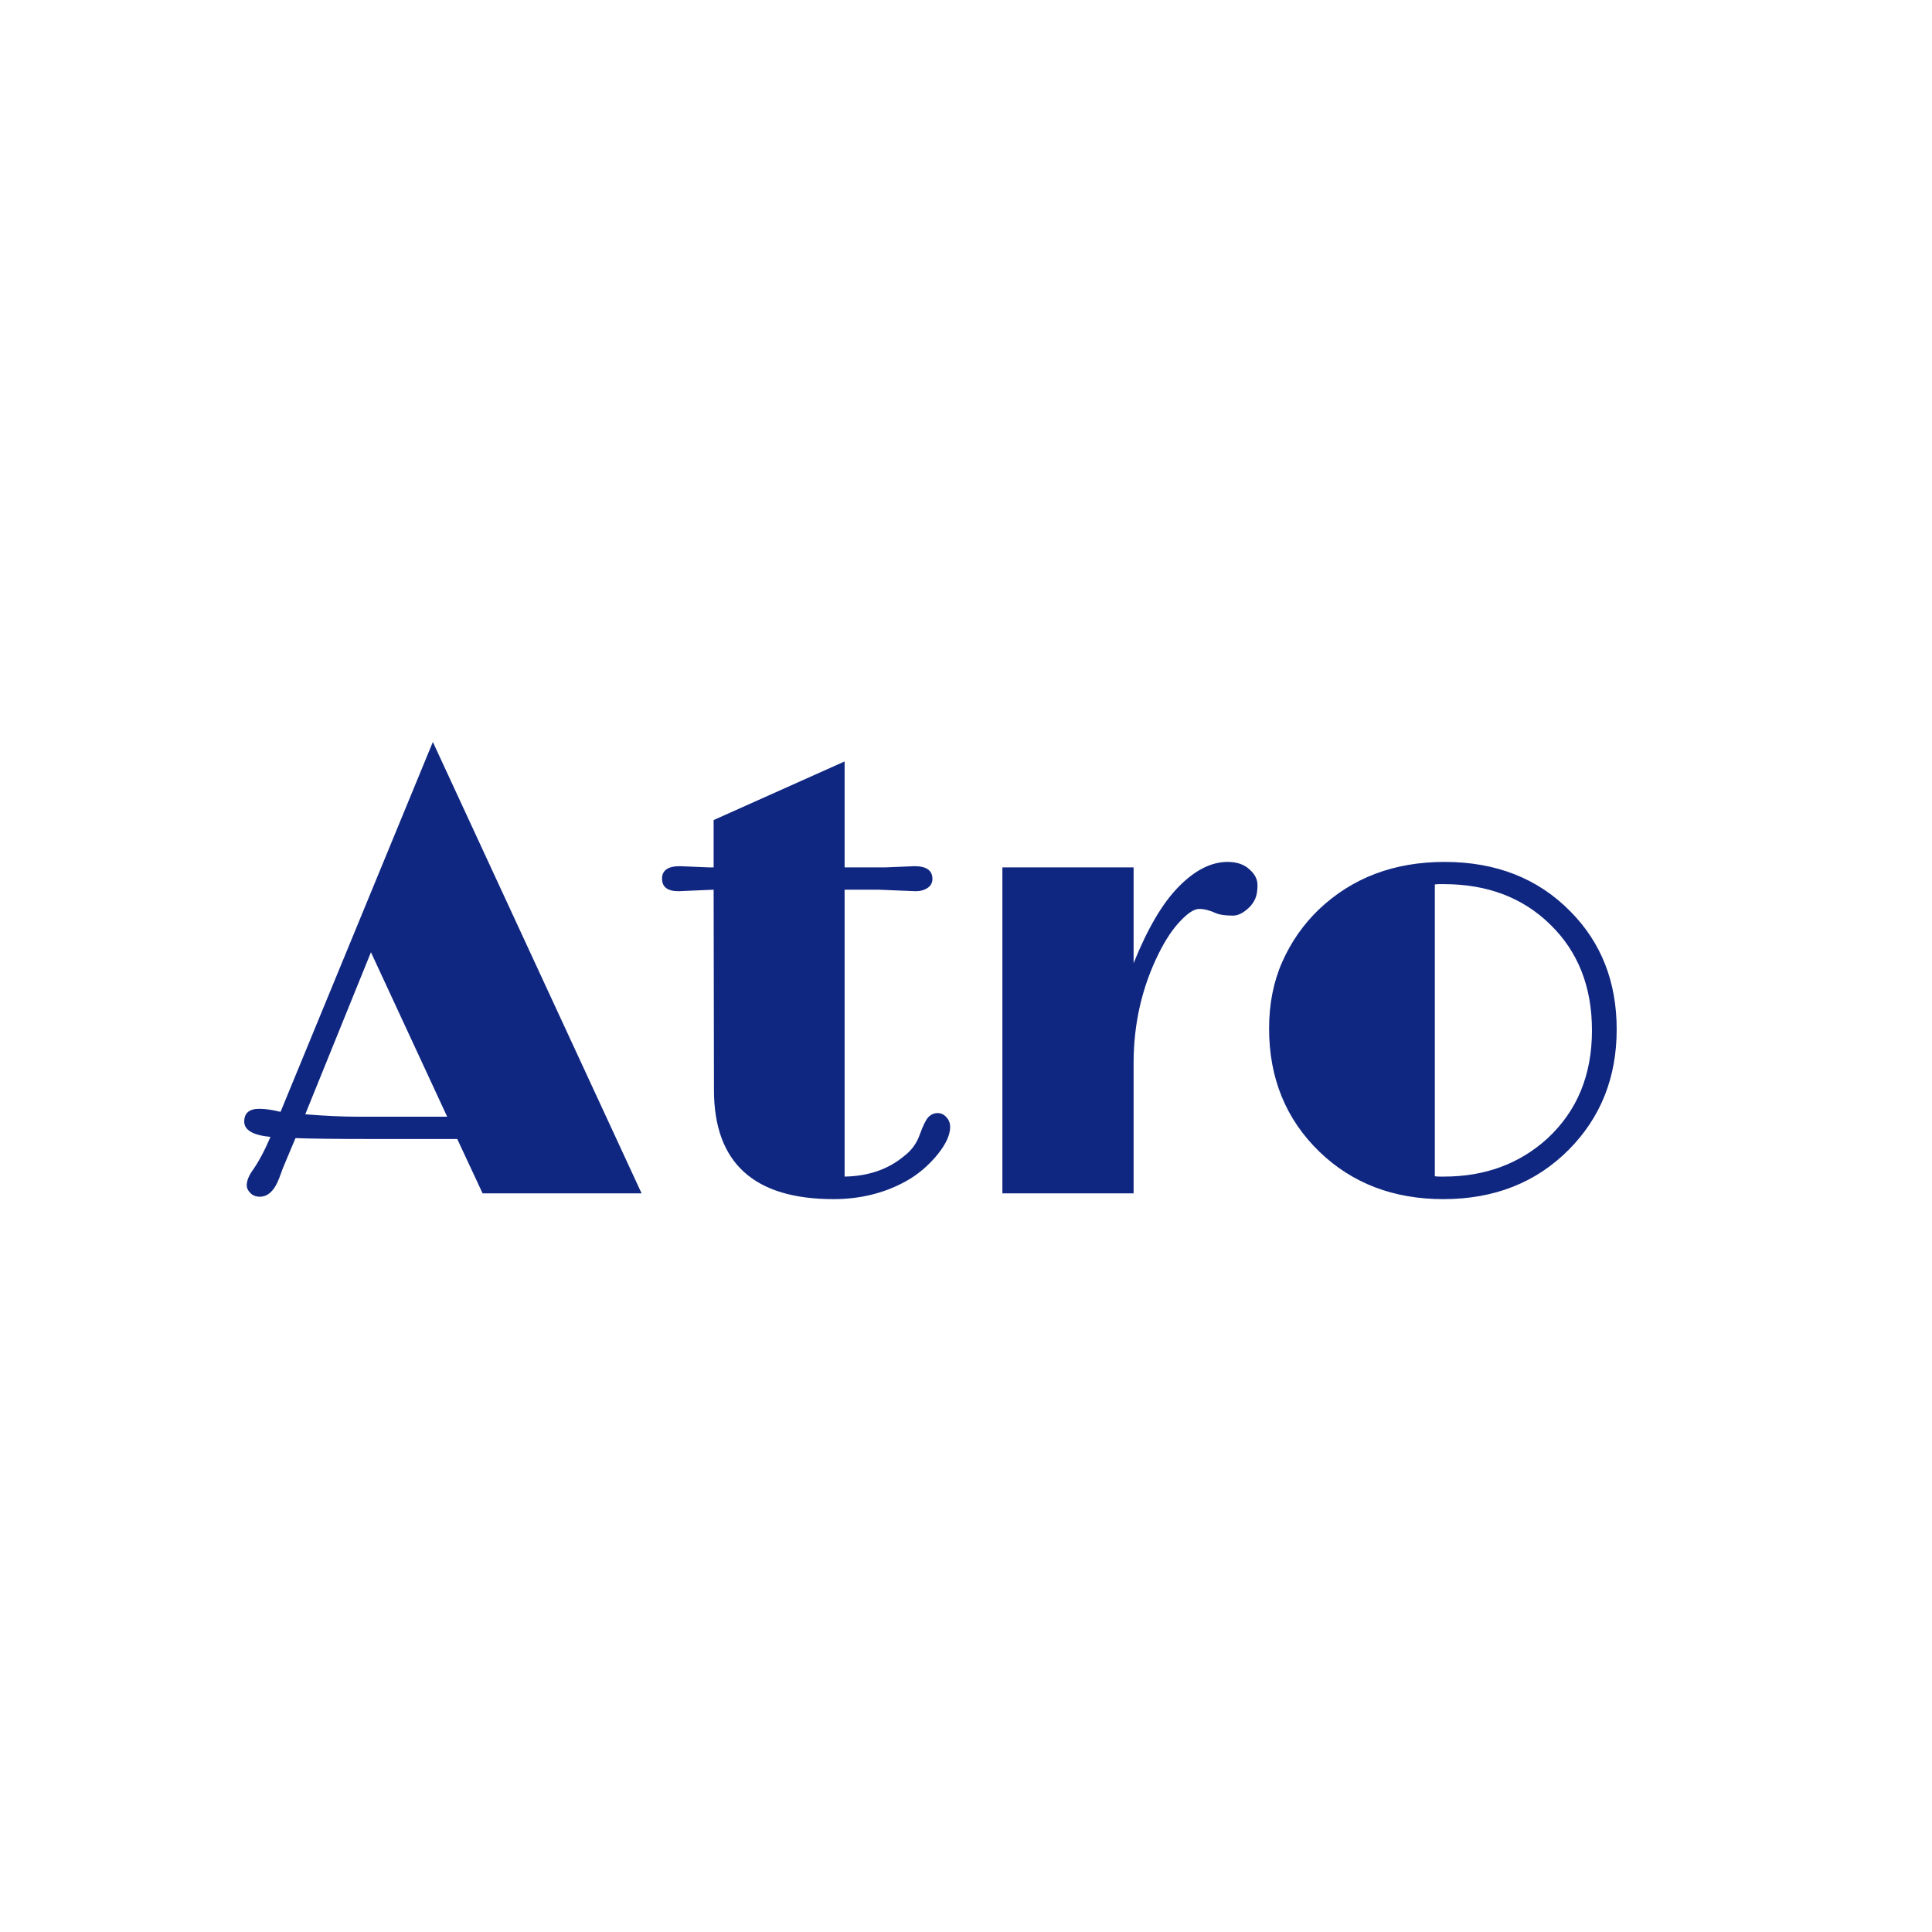 <svg width="24" height="24" viewBox="0 0 24 24" fill="none" xmlns="http://www.w3.org/2000/svg">
<g clip-path="url(#clip0_2817_38435)">
<path d="M4.619 14.149C4.156 14.149 3.84 14.145 3.671 14.138L3.561 14.399C3.528 14.473 3.498 14.55 3.47 14.631C3.412 14.787 3.331 14.866 3.228 14.866C3.18 14.866 3.14 14.851 3.11 14.82C3.08 14.79 3.065 14.758 3.065 14.726C3.065 14.67 3.089 14.608 3.137 14.54C3.212 14.434 3.287 14.294 3.36 14.123C3.143 14.102 3.034 14.039 3.034 13.933C3.034 13.827 3.096 13.774 3.22 13.774C3.296 13.774 3.384 13.787 3.485 13.812L5.377 9.217L7.97 14.824H5.995L5.68 14.149H4.619ZM3.792 13.842C4.035 13.862 4.252 13.872 4.445 13.872H5.555L4.608 11.829L3.792 13.842ZM10.355 14.896C9.364 14.896 8.869 14.444 8.869 13.539L8.865 11.052L8.429 11.071C8.293 11.071 8.224 11.019 8.224 10.915C8.224 10.812 8.298 10.76 8.444 10.76L8.808 10.775H8.865V10.187L10.492 9.459V10.775H11L11.36 10.76C11.509 10.76 11.583 10.813 11.583 10.919C11.583 10.967 11.562 11.005 11.519 11.033C11.479 11.058 11.432 11.071 11.379 11.071L10.909 11.052H10.492V14.616C10.787 14.611 11.034 14.526 11.231 14.361C11.324 14.291 11.39 14.2 11.428 14.088C11.468 13.977 11.504 13.907 11.534 13.876C11.567 13.843 11.605 13.827 11.648 13.827C11.691 13.827 11.727 13.845 11.758 13.88C11.788 13.913 11.803 13.953 11.803 14.001C11.803 14.047 11.791 14.099 11.765 14.157C11.74 14.212 11.702 14.272 11.652 14.335C11.538 14.476 11.406 14.589 11.257 14.672C10.987 14.822 10.686 14.896 10.355 14.896ZM12.452 10.775H14.082V11.965C14.256 11.533 14.443 11.216 14.643 11.014C14.845 10.809 15.047 10.707 15.249 10.707C15.363 10.707 15.453 10.737 15.519 10.798C15.587 10.856 15.621 10.922 15.621 10.995C15.621 11.068 15.611 11.126 15.591 11.169C15.57 11.212 15.544 11.249 15.511 11.279C15.443 11.342 15.379 11.374 15.318 11.374C15.222 11.374 15.151 11.364 15.105 11.344C15.027 11.308 14.958 11.291 14.897 11.291C14.836 11.291 14.759 11.34 14.666 11.438C14.572 11.534 14.482 11.668 14.396 11.84C14.187 12.26 14.082 12.715 14.082 13.205V14.824H12.452V10.775ZM15.765 12.777C15.765 12.473 15.819 12.198 15.928 11.95C16.039 11.7 16.191 11.483 16.383 11.298C16.798 10.904 17.318 10.707 17.945 10.707C18.584 10.707 19.105 10.912 19.507 11.321C19.891 11.708 20.083 12.197 20.083 12.788C20.083 13.382 19.886 13.879 19.492 14.278C19.085 14.69 18.564 14.896 17.93 14.896C17.311 14.896 16.798 14.7 16.391 14.308C15.974 13.904 15.765 13.393 15.765 12.777ZM17.824 14.612C17.844 14.614 17.864 14.616 17.884 14.616H17.938C18.448 14.616 18.877 14.457 19.223 14.142C19.592 13.8 19.776 13.353 19.776 12.8C19.776 12.259 19.603 11.82 19.257 11.484C18.916 11.15 18.475 10.983 17.934 10.983H17.877C17.859 10.983 17.841 10.985 17.824 10.987V14.612Z" fill="#102781"/>
</g>
<defs>
<clipPath id="clip0_2817_38435">
<rect width="17.47" height="6.47" fill="white" transform="translate(3 9)"/>
</clipPath>
</defs>
</svg>

